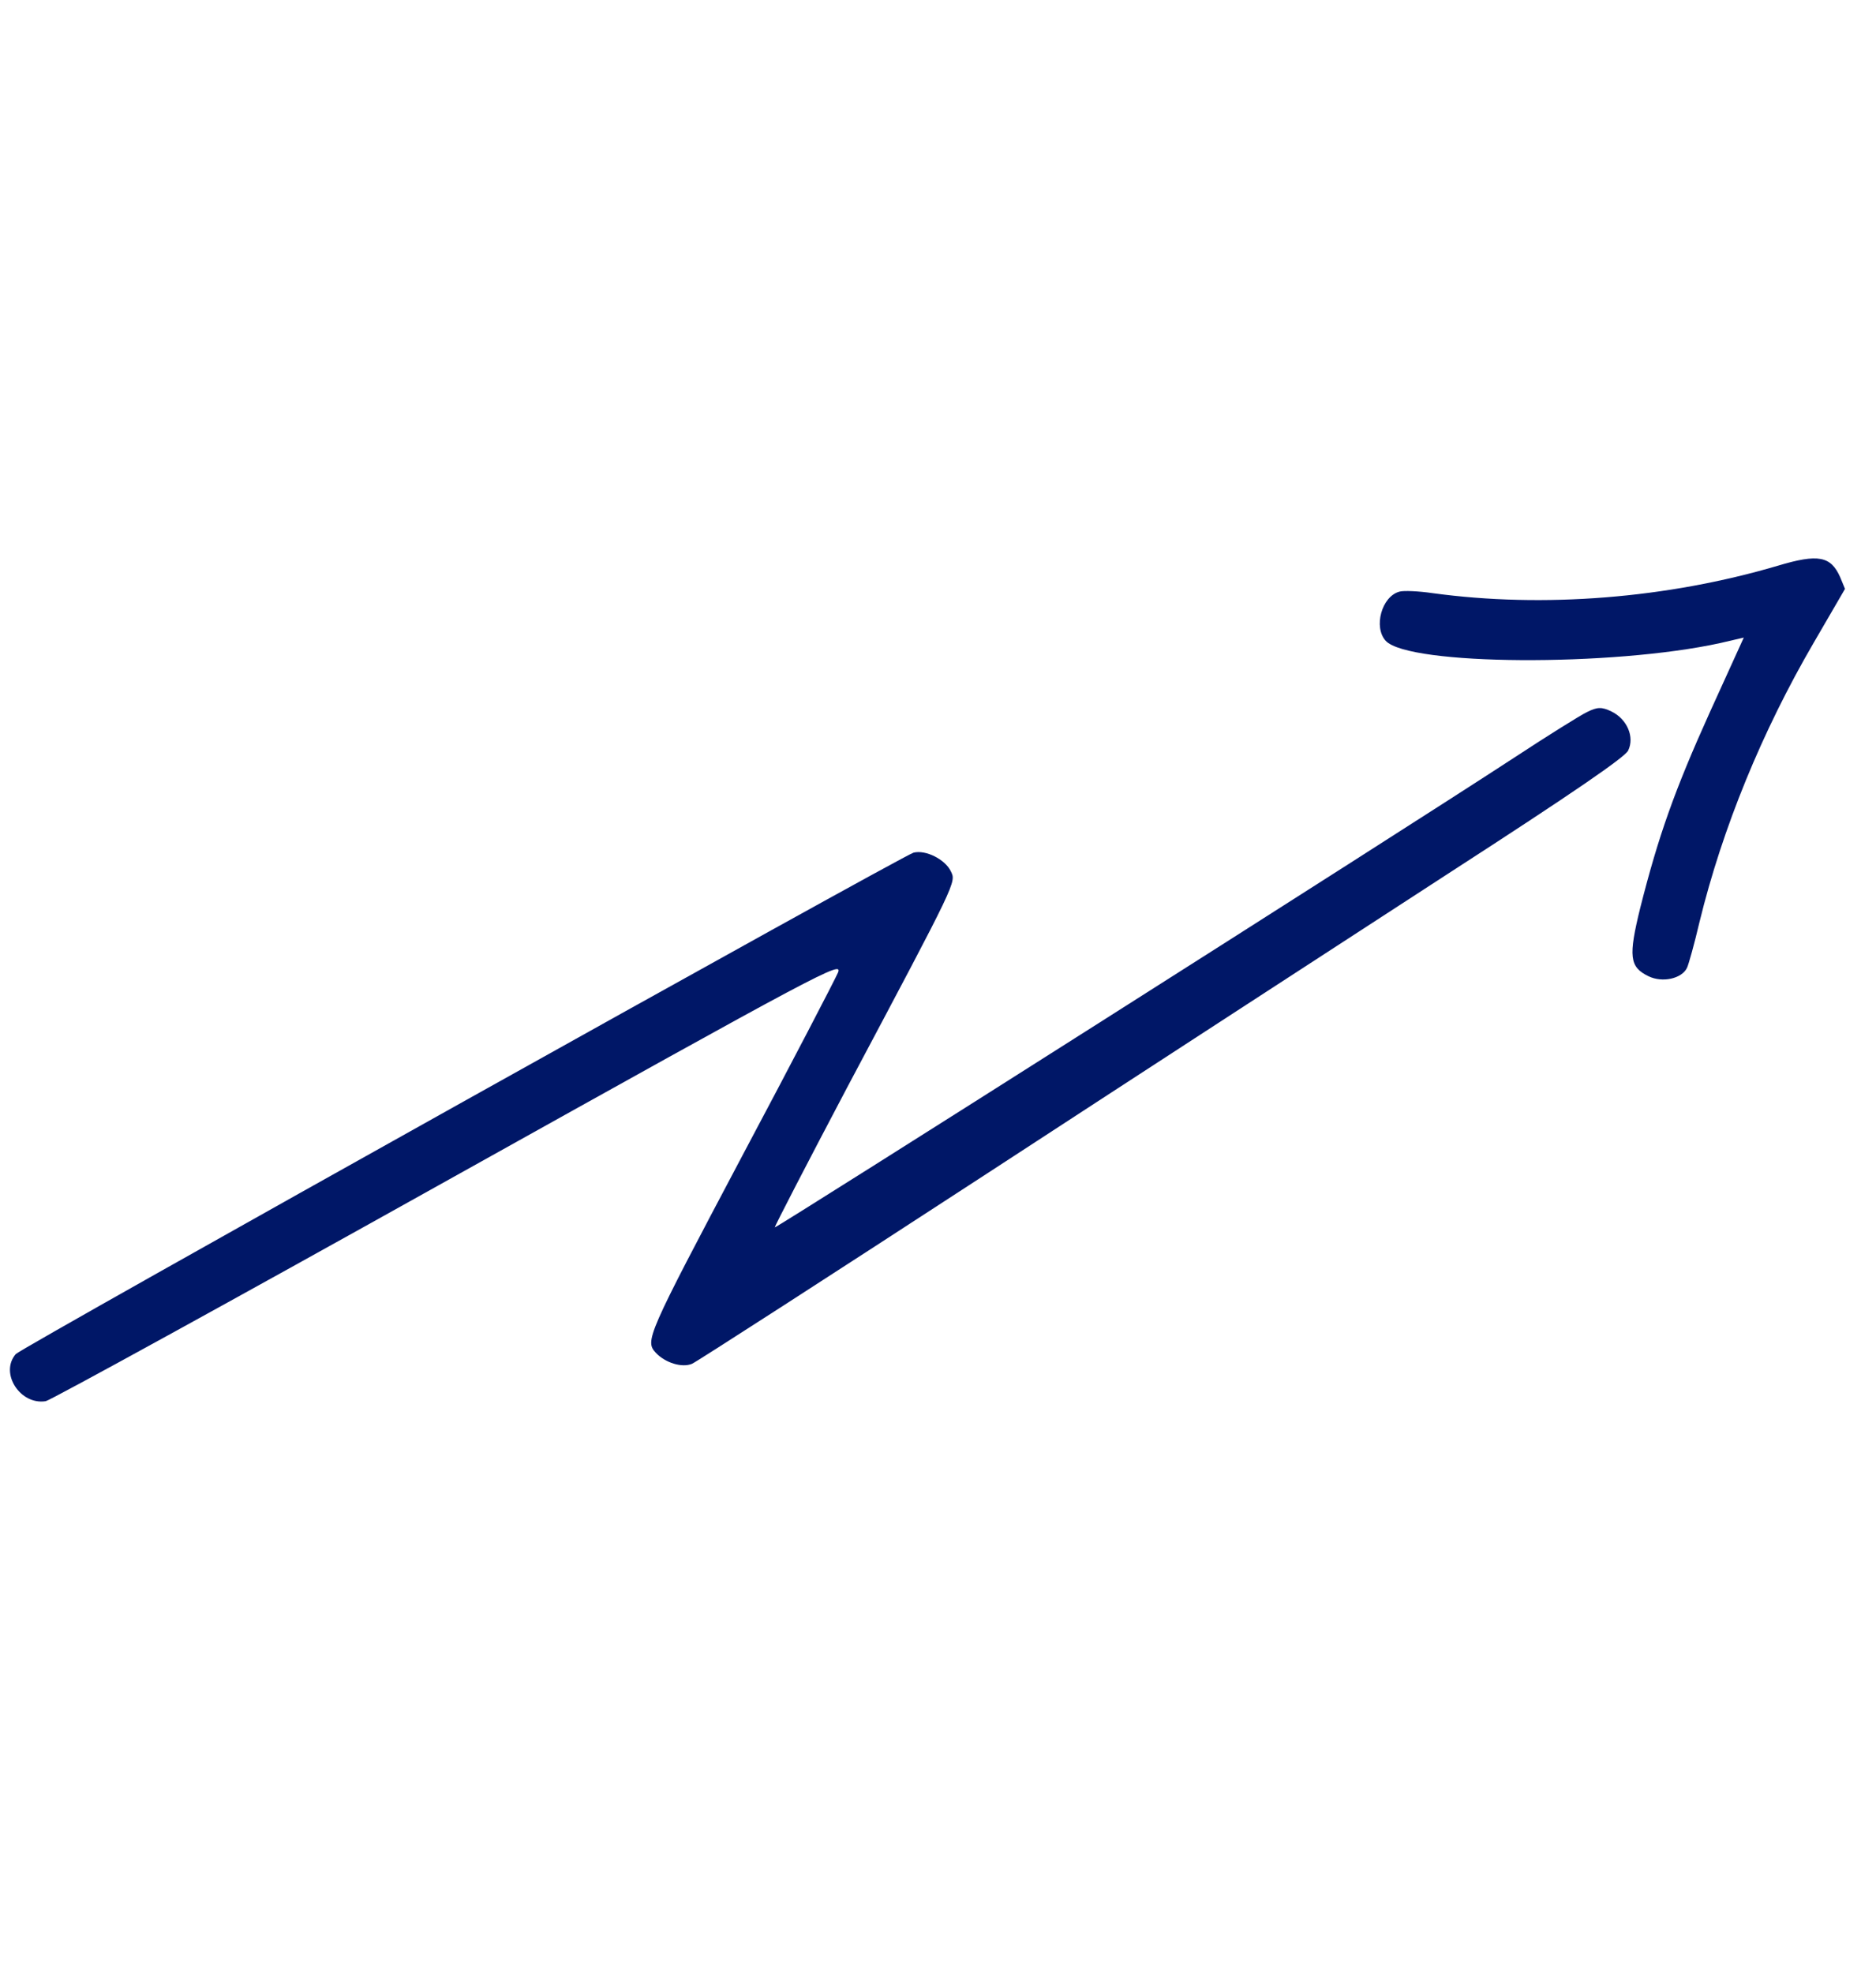 <?xml version="1.0" encoding="UTF-8"?> <svg xmlns="http://www.w3.org/2000/svg" width="136" height="143" viewBox="0 0 136 143" fill="none"> <path d="M128.893 41.005C120.869 43.378 111.89 44.094 103.85 42.995C102.843 42.846 101.758 42.801 101.462 42.884C100.164 43.218 99.55 45.475 100.463 46.458C102.15 48.244 116.87 48.332 124.718 46.612L126.415 46.217L123.941 51.657C121.399 57.292 120.237 60.559 118.913 65.792C118.039 69.342 118.127 70.094 119.505 70.764C120.515 71.255 121.916 70.943 122.296 70.162C122.418 69.91 122.836 68.409 123.206 66.829C124.867 60.028 127.735 53.019 131.501 46.56L133.753 42.687L133.401 41.834C132.722 40.312 131.818 40.128 128.893 41.005Z" fill="#001767"></path> <path d="M115.045 51.618C114.522 51.875 112.197 53.328 109.862 54.861C100.997 60.657 56.206 89.073 56.17 88.97C56.147 88.902 58.506 84.343 61.414 78.829C69.456 63.69 69.322 63.965 68.925 63.148C68.516 62.296 67.103 61.581 66.227 61.807C65.373 62.045 1.535 97.694 1.141 98.155C-0.043 99.539 1.467 101.863 3.314 101.568C3.656 101.507 16.822 94.282 32.529 85.51C59.834 70.282 61.095 69.618 60.75 70.501C60.539 70.994 57.431 76.978 53.795 83.812C46.849 96.93 46.749 97.194 47.547 98.064C48.24 98.799 49.454 99.162 50.17 98.857C50.534 98.693 60.172 92.478 71.554 85.066C82.948 77.632 98.004 67.862 104.977 63.331C114.127 57.417 117.799 54.888 118.033 54.405C118.513 53.418 117.951 52.122 116.826 51.575C116.114 51.229 115.794 51.244 115.045 51.618Z" fill="#001767"></path> </svg> 